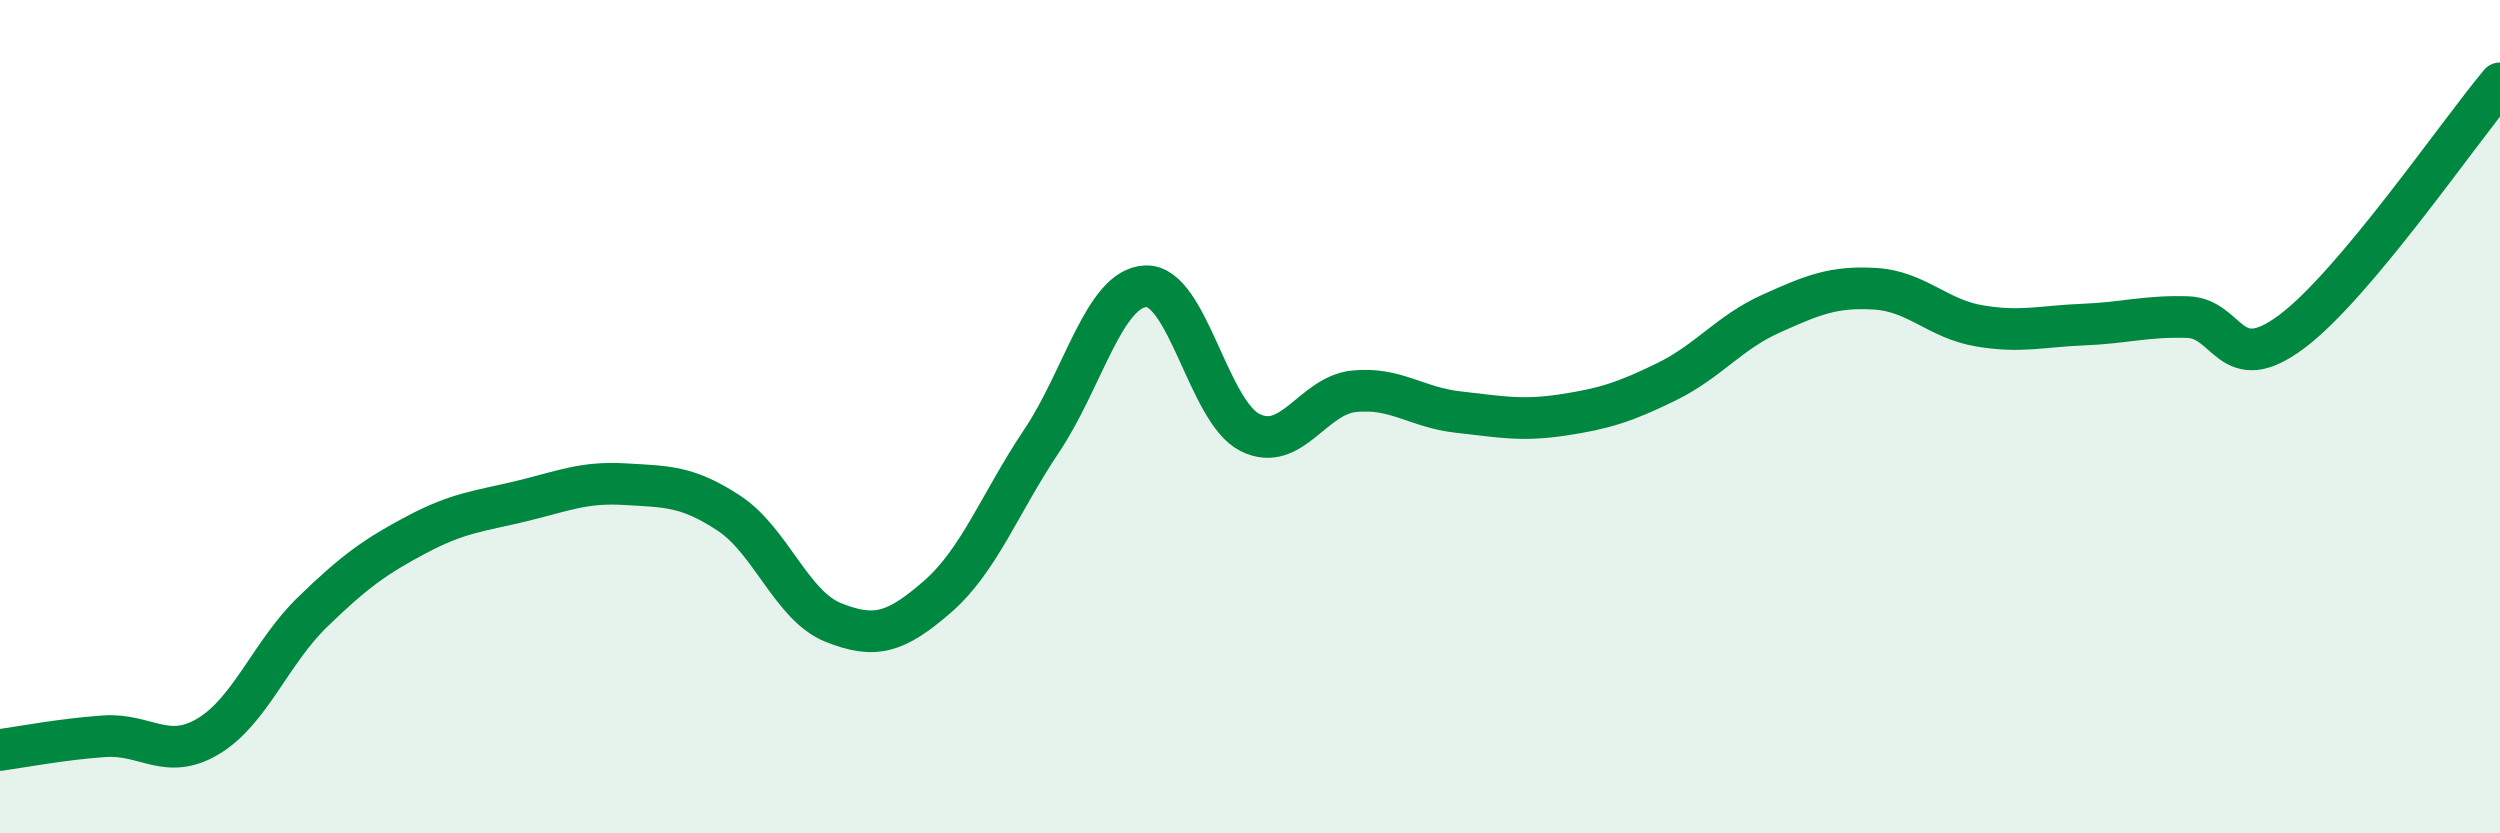 
    <svg width="60" height="20" viewBox="0 0 60 20" xmlns="http://www.w3.org/2000/svg">
      <path
        d="M 0,18 C 0.5,17.93 1.5,17.74 2.5,17.67 C 3.5,17.6 4,18.27 5,17.67 C 6,17.07 6.5,15.66 7.5,14.69 C 8.5,13.72 9,13.36 10,12.83 C 11,12.3 11.5,12.27 12.5,12.03 C 13.5,11.79 14,11.56 15,11.62 C 16,11.68 16.5,11.66 17.5,12.32 C 18.5,12.98 19,14.54 20,14.94 C 21,15.34 21.5,15.19 22.5,14.32 C 23.5,13.45 24,12.07 25,10.58 C 26,9.09 26.5,6.91 27.5,6.87 C 28.5,6.83 29,9.88 30,10.38 C 31,10.88 31.5,9.49 32.5,9.39 C 33.5,9.29 34,9.78 35,9.89 C 36,10 36.5,10.11 37.5,9.96 C 38.5,9.81 39,9.65 40,9.16 C 41,8.67 41.5,7.98 42.5,7.53 C 43.5,7.08 44,6.87 45,6.93 C 46,6.99 46.5,7.65 47.5,7.82 C 48.5,7.99 49,7.83 50,7.79 C 51,7.75 51.5,7.58 52.5,7.61 C 53.5,7.64 53.5,9.08 55,7.96 C 56.5,6.84 59,3.19 60,2L60 20L0 20Z"
        fill="#008740"
        opacity="0.1"
        stroke-linecap="round"
        stroke-linejoin="round"
      />
      <path
        d="M 0,18 C 0.5,17.93 1.5,17.74 2.5,17.67 C 3.5,17.6 4,18.27 5,17.67 C 6,17.07 6.5,15.66 7.5,14.69 C 8.5,13.72 9,13.36 10,12.83 C 11,12.3 11.5,12.27 12.5,12.03 C 13.5,11.79 14,11.56 15,11.62 C 16,11.68 16.5,11.66 17.5,12.32 C 18.5,12.98 19,14.54 20,14.94 C 21,15.34 21.5,15.19 22.5,14.32 C 23.5,13.45 24,12.07 25,10.58 C 26,9.09 26.5,6.91 27.5,6.87 C 28.5,6.83 29,9.88 30,10.38 C 31,10.88 31.5,9.49 32.5,9.39 C 33.5,9.29 34,9.78 35,9.89 C 36,10 36.5,10.11 37.5,9.96 C 38.5,9.81 39,9.65 40,9.16 C 41,8.67 41.5,7.98 42.5,7.53 C 43.5,7.08 44,6.87 45,6.93 C 46,6.99 46.5,7.65 47.5,7.82 C 48.5,7.99 49,7.83 50,7.79 C 51,7.75 51.5,7.58 52.5,7.61 C 53.5,7.64 53.5,9.08 55,7.96 C 56.5,6.84 59,3.19 60,2"
        stroke="#008740"
        stroke-width="1"
        fill="none"
        stroke-linecap="round"
        stroke-linejoin="round"
      />
    </svg>
  